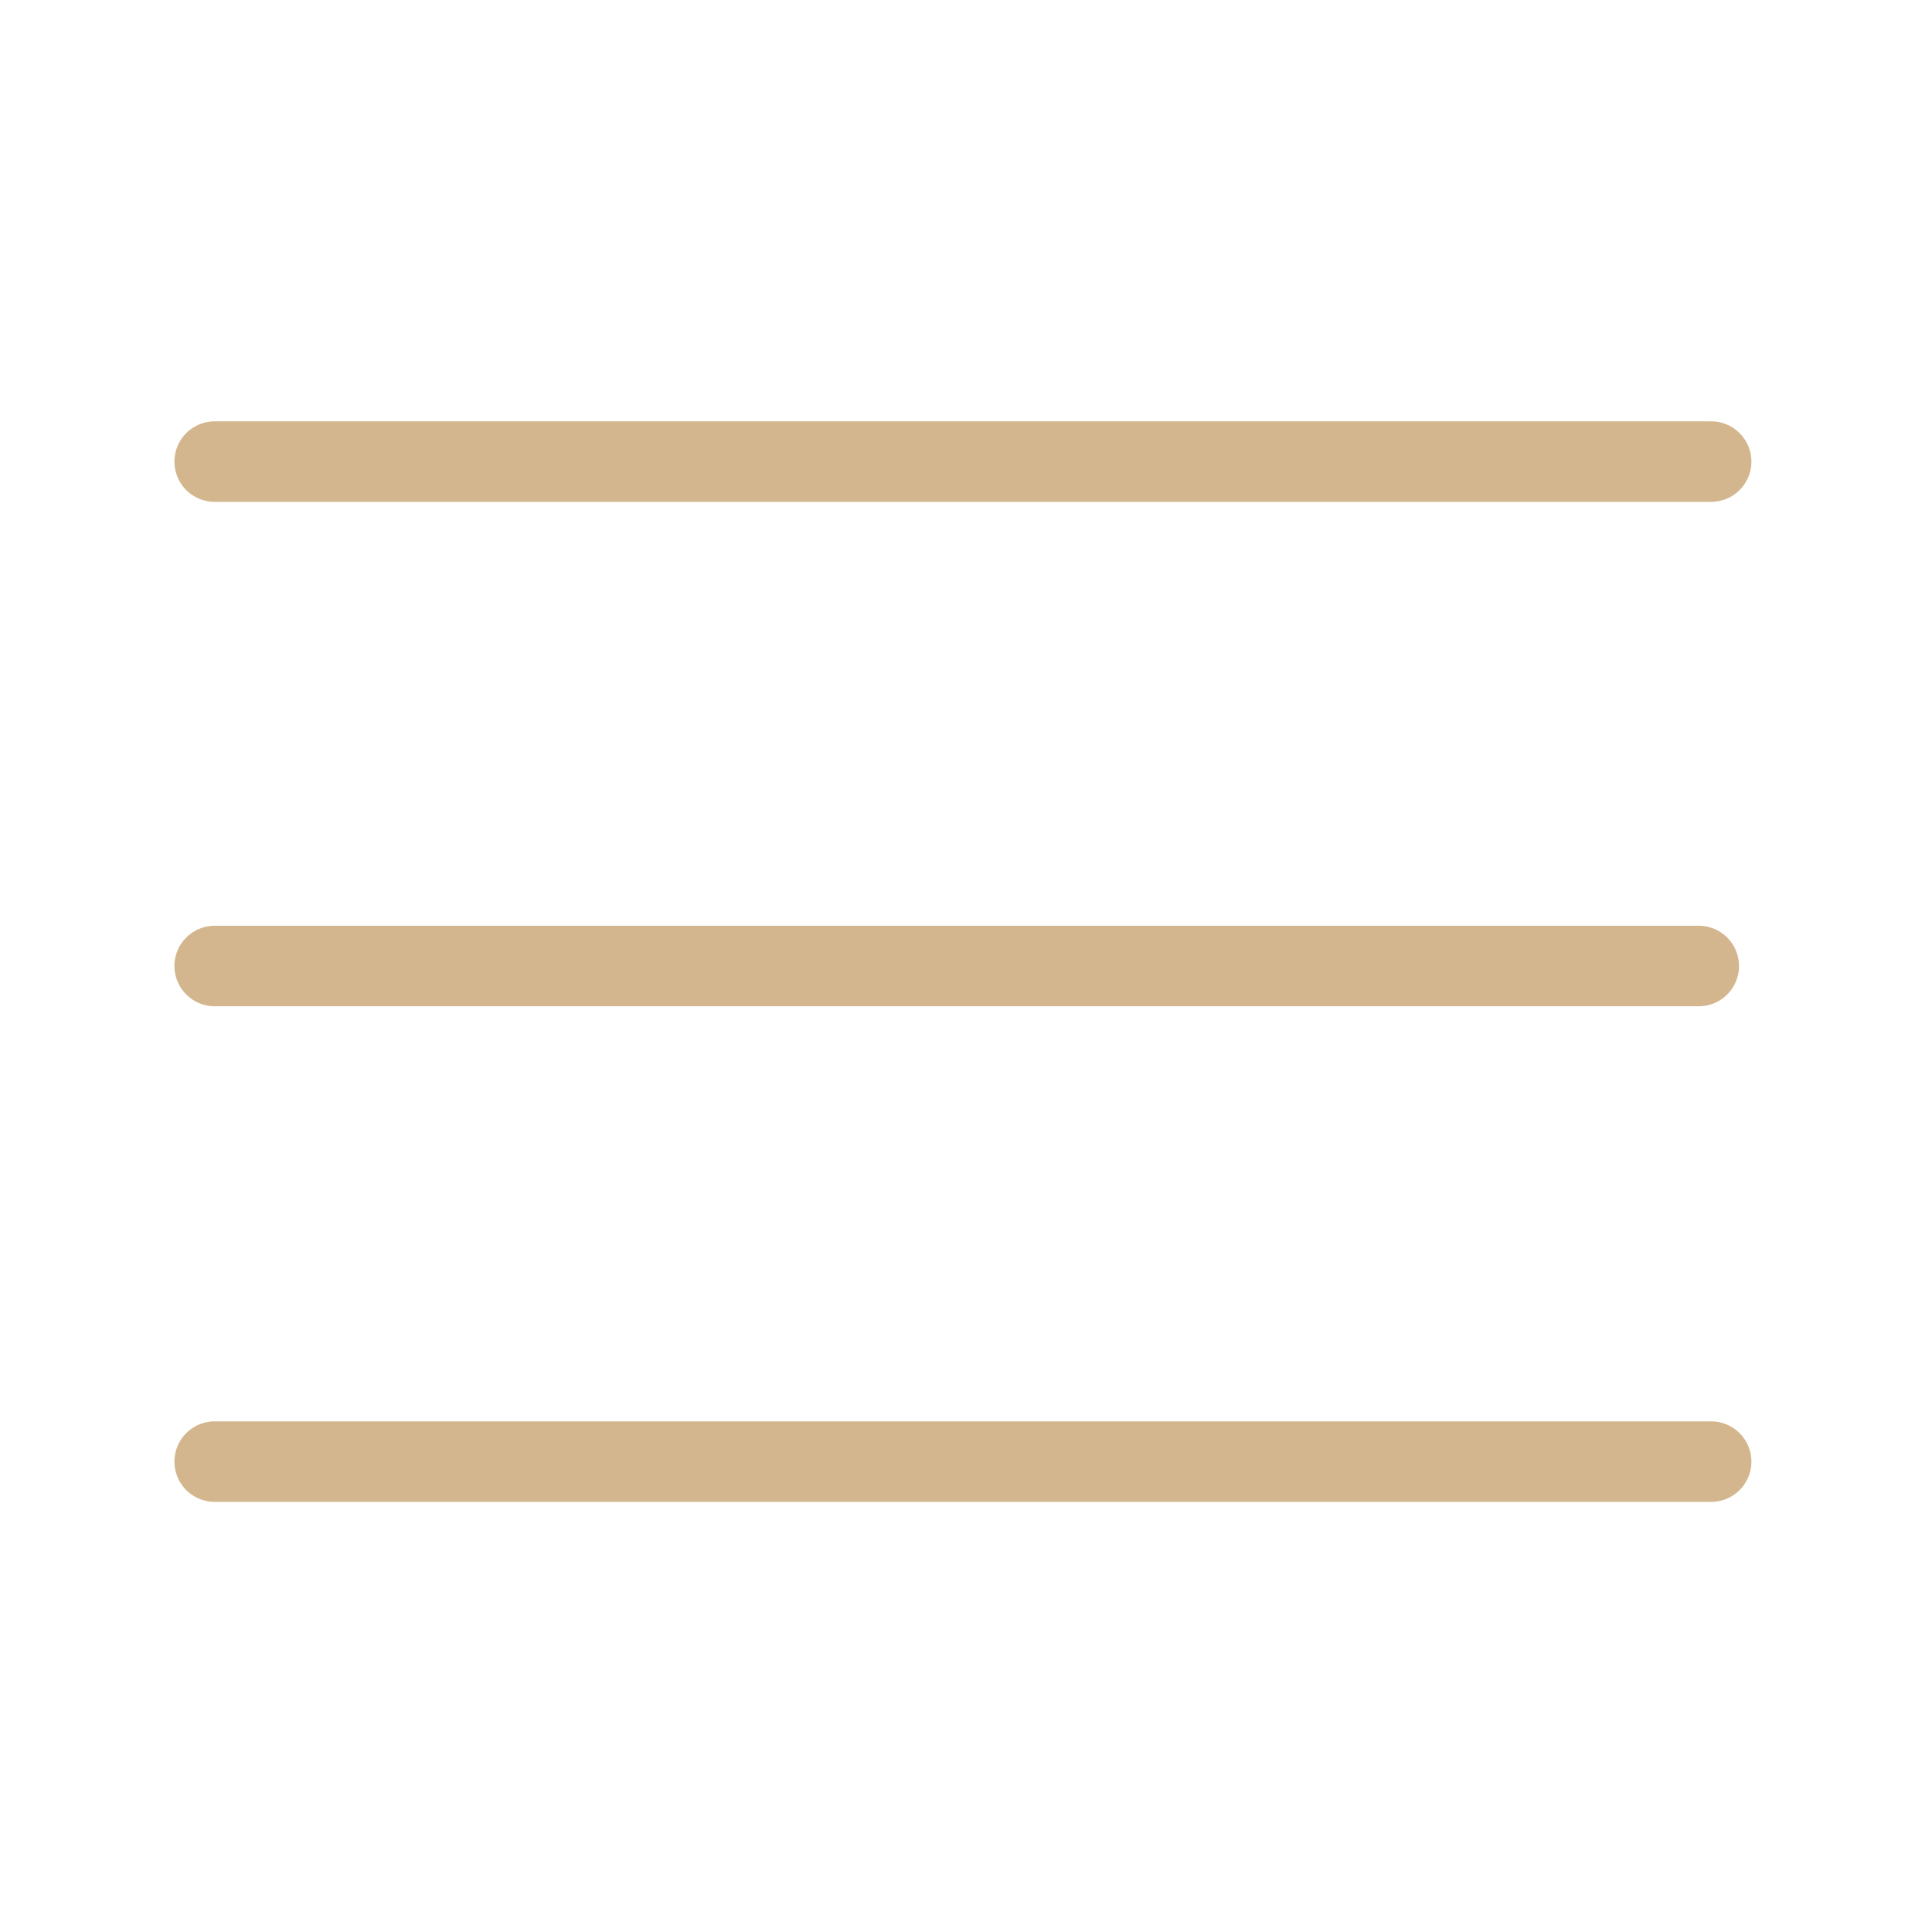 <svg xmlns="http://www.w3.org/2000/svg" id="Componente_26_54" data-name="Componente 26 – 54" width="36" height="36" viewBox="0 0 36 36">
  <g id="Grupo_99" data-name="Grupo 99">
    <path id="Trazado_243" data-name="Trazado 243" d="M0,0H36V36H0Z" fill="none"/>
    <line id="Línea_22" data-name="Línea 22" x2="27.885" transform="translate(4 8.601)" fill="none" stroke="#d4b68e" stroke-linecap="round" stroke-linejoin="round" stroke-width="1.5"/>
    <line id="Línea_23" data-name="Línea 23" x2="27.654" transform="translate(4 18)" fill="none" stroke="#d4b68e" stroke-linecap="round" stroke-linejoin="round" stroke-width="1.5"/>
    <line id="Línea_24" data-name="Línea 24" x2="27.885" transform="translate(4 27.235)" fill="none" stroke="#d4b68e" stroke-linecap="round" stroke-linejoin="round" stroke-width="1.5"/>
  </g>
</svg>